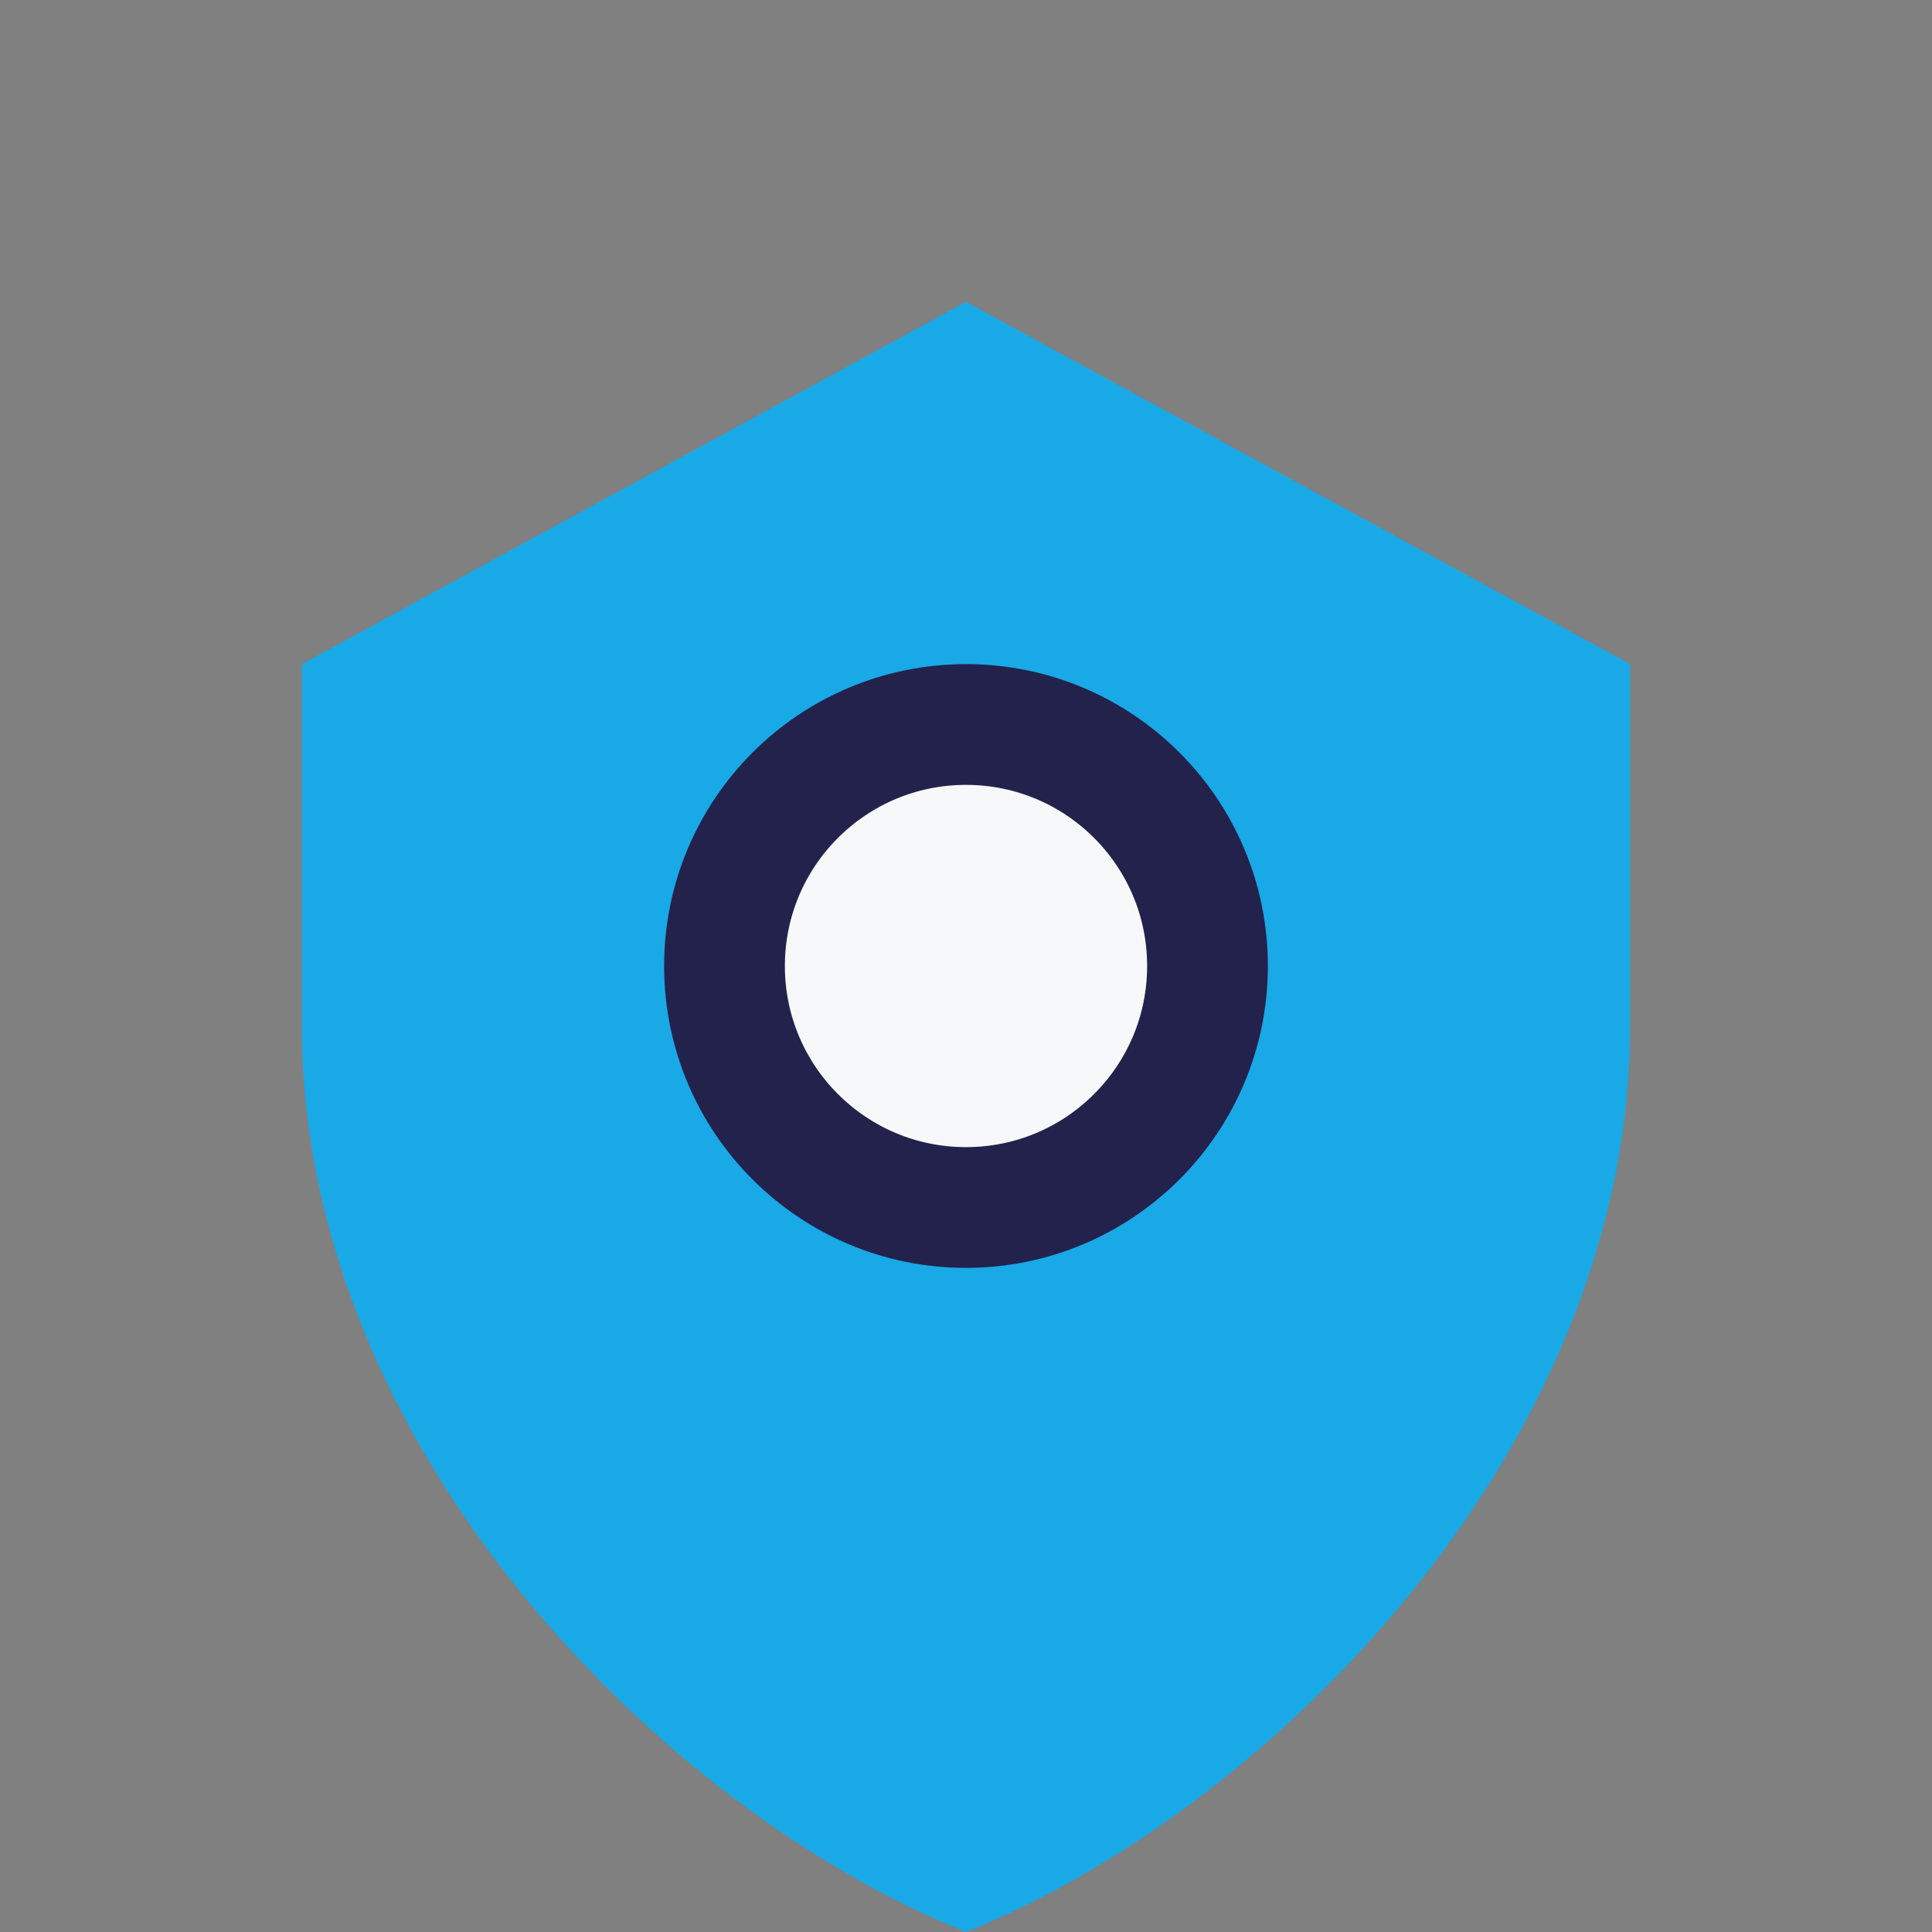 <?xml version="1.0" encoding="UTF-8"?>
<svg xmlns="http://www.w3.org/2000/svg" width="32" height="32" viewBox="0 0 32 32"><rect x="0" y="0" width="32" height="32" fill="#808080" stroke="none"/><path d="M16 5l11 6v6c0 7-6 13-11 15C11 30 5 24 5 17V11z" fill="#18A9E6"/><circle cx="16" cy="16" r="4" fill="#F7F8FA" stroke="#22224C" stroke-width="2"/></svg>